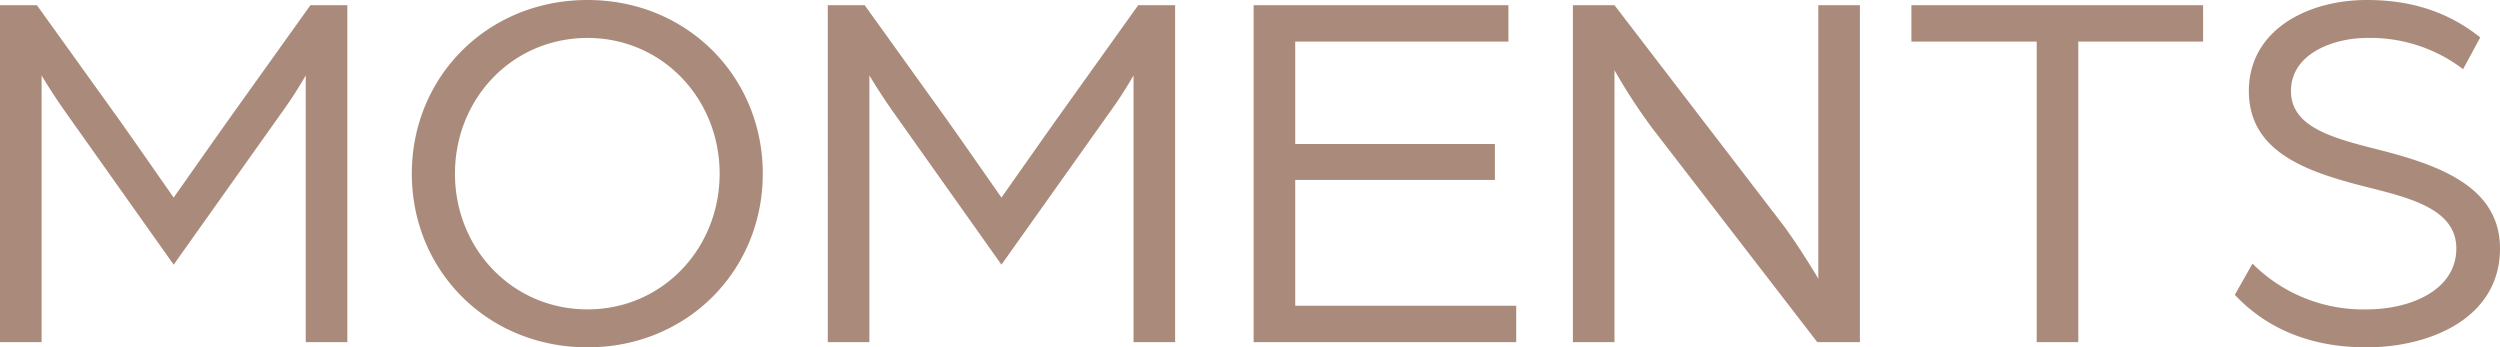 <svg xmlns="http://www.w3.org/2000/svg" width="480.801" height="66.8" viewBox="0 0 480.801 66.8"><path id="Path_467" data-name="Path 467" d="M7.6,0h8V-51.3s1.8,3.1,4.7,7.2L41-14.9l20.6-29a79.368,79.368,0,0,0,4.8-7.4V0h8V-64.8H67.3L51.5-42.7C48.1-37.9,41-27.8,41-27.8S33.9-38,30.5-42.8l-15.8-22H7.6Zm113,1c19.2,0,33.7-14.8,33.7-33.4s-14.5-33.4-33.7-33.4c-19.3,0-33.8,14.8-33.8,33.4S101.3,1,120.6,1Zm0-7.3C106.1-6.3,95.1-18,95.1-32.4s11-26.1,25.5-26.1C135-58.5,146-46.8,146-32.4S135-6.3,120.6-6.3ZM166.8,0h8V-51.3s1.8,3.1,4.7,7.2l20.7,29.2,20.6-29a79.369,79.369,0,0,0,4.8-7.4V0h8V-64.8h-7.1L210.7-42.7c-3.4,4.8-10.5,14.9-10.5,14.9s-7.1-10.2-10.5-15l-15.8-22h-7.1Zm81.9,0h50.5V-7H256.7V-31.2h38.4v-6.9H256.7V-57.8h41v-7h-49Zm61.4,0h8V-52.3a107.673,107.673,0,0,0,7.3,11.2L357.1,0h8.2V-64.8h-8v52.6s-3.6-6.1-6.9-10.5L318.1-64.8h-8Zm89.2,0h8V-57.8h24v-7H375.2v7h24.1Zm63.4,1c12.4,0,25.7-5.7,25.7-19,0-12.1-12.1-16.2-24.1-19.2-8.7-2.2-16.1-4.4-16.1-11.1,0-7.2,8.2-10.2,14.6-10.2a29.415,29.415,0,0,1,18.5,6l3.3-6.1c-6.5-5.2-13.8-7.2-21.8-7.2-11.6,0-22.7,5.9-22.7,17.5,0,12,11.6,15.7,23.2,18.6C471.6-27.6,480-25.4,480-18c0,8-8.8,11.7-17.2,11.7a30.1,30.1,0,0,1-22-8.8l-3.4,6C442.1-4.1,449.9,1,462.7,1Z" transform="translate(-7.6 65.8)" fill="#aa8b7b"/></svg>